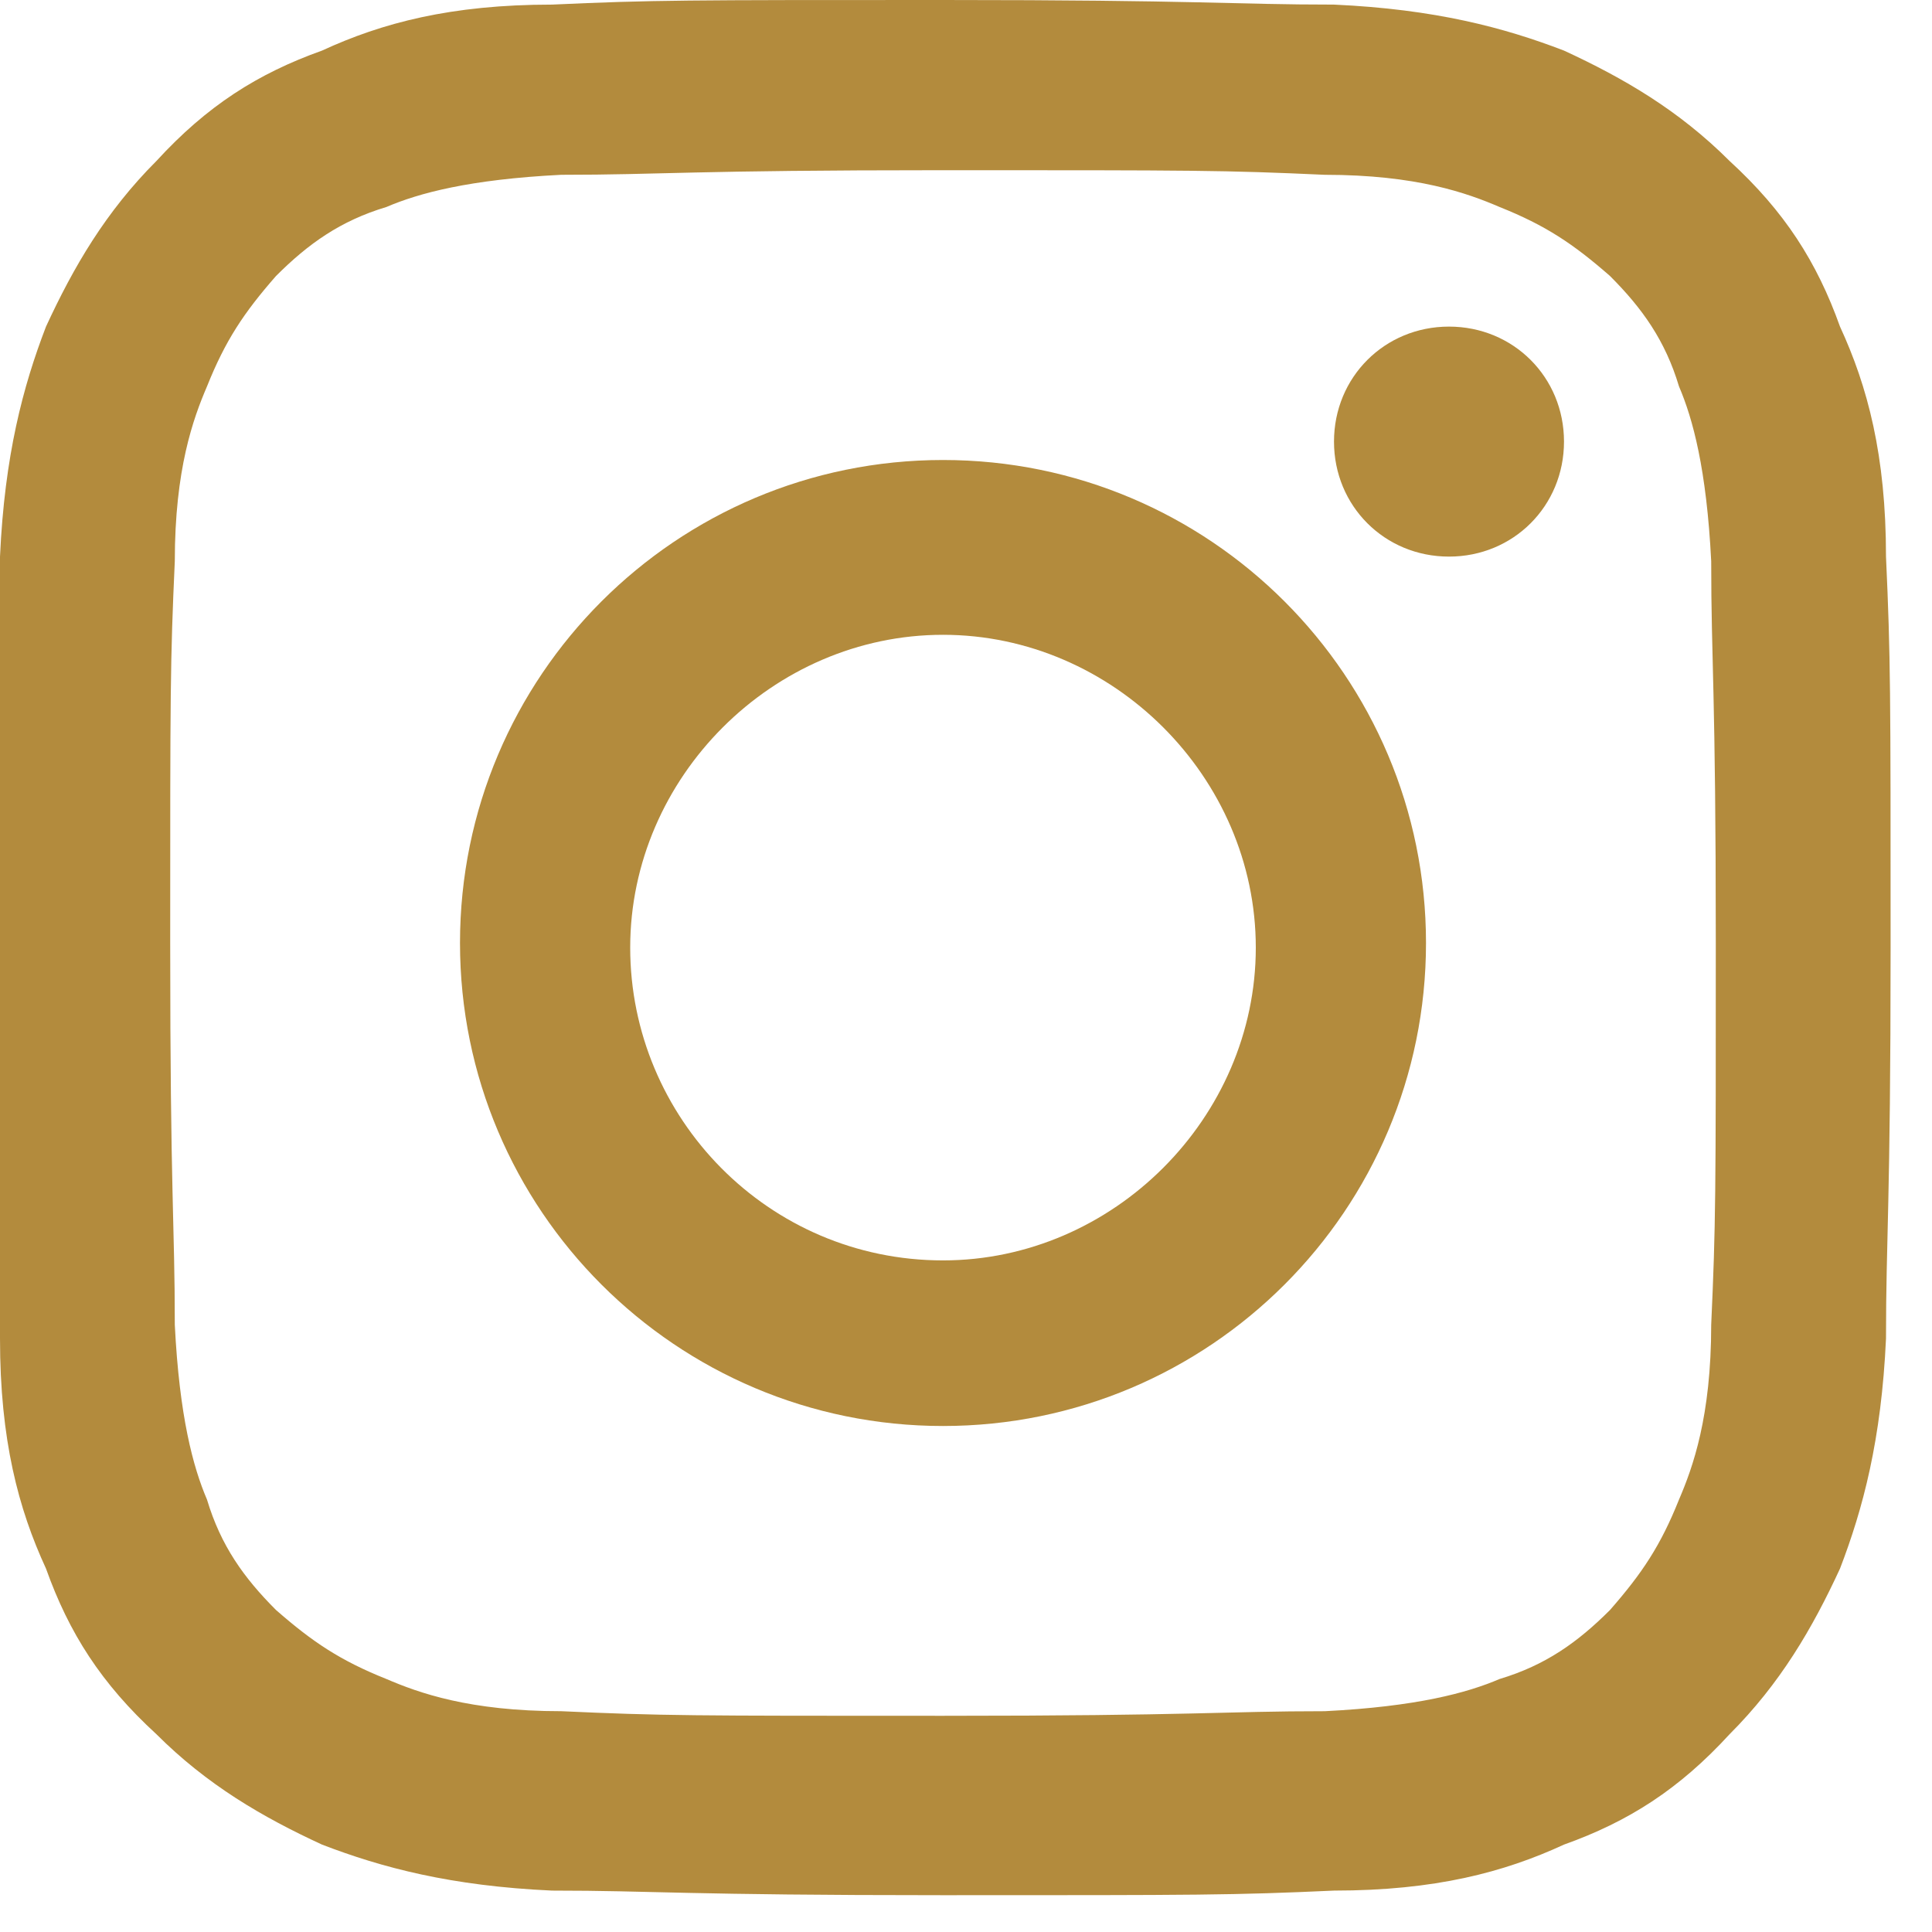 <?xml version="1.0" encoding="UTF-8"?>
<svg id="Layer_1" xmlns="http://www.w3.org/2000/svg" version="1.1" viewBox="0 0 42 42">
  <!-- Generator: Adobe Illustrator 29.2.1, SVG Export Plug-In . SVG Version: 2.1.0 Build 116)  -->
  <defs>
    <style>
      .st0 {
        fill: #b38b3d;
      }
    </style>
  </defs>
  <path class="st0" d="M20.5,0c-5.6,0-6.3,0-8.5.1-2.2,0-3.7.4-5,1-1.4.5-2.5,1.2-3.6,2.4-1.1,1.1-1.8,2.3-2.4,3.6-.5,1.3-.9,2.8-1,5,0,2.2-.1,2.9-.1,8.5s0,6.3.1,8.5c0,2.2.4,3.7,1,5,.5,1.4,1.2,2.5,2.4,3.6,1.1,1.1,2.3,1.8,3.6,2.4,1.3.5,2.8.9,5,1,2.2,0,2.9.1,8.5.1s6.3,0,8.5-.1c2.2,0,3.7-.4,5-1,1.4-.5,2.5-1.2,3.6-2.4,1.1-1.1,1.8-2.3,2.4-3.6.5-1.3.9-2.8,1-5,0-2.2.1-2.9.1-8.5s0-6.3-.1-8.5c0-2.2-.4-3.7-1-5-.5-1.4-1.2-2.5-2.4-3.6-1.1-1.1-2.3-1.8-3.6-2.4-1.3-.5-2.8-.9-5-1-2.2,0-2.9-.1-8.5-.1ZM20.5,3.7c5.5,0,6.1,0,8.3.1,2,0,3.1.4,3.8.7,1,.4,1.6.8,2.4,1.5.7.7,1.2,1.4,1.5,2.4.3.7.6,1.8.7,3.8,0,2.2.1,2.8.1,8.3s0,6.1-.1,8.3c0,2-.4,3.1-.7,3.8-.4,1-.8,1.6-1.5,2.4-.7.7-1.4,1.2-2.4,1.5-.7.3-1.8.6-3.8.7-2.2,0-2.8.1-8.3.1s-6.1,0-8.3-.1c-2,0-3.1-.4-3.8-.7-1-.4-1.6-.8-2.4-1.5-.7-.7-1.2-1.4-1.5-2.4-.3-.7-.6-1.8-.7-3.8,0-2.2-.1-2.8-.1-8.3s0-6.1.1-8.3c0-2,.4-3.1.7-3.8.4-1,.8-1.6,1.5-2.4.7-.7,1.4-1.2,2.4-1.5.7-.3,1.8-.6,3.8-.7,2.2,0,2.8-.1,8.3-.1"/>
  <path class="st0" d="M20.5,27.4c-3.8,0-6.8-3.1-6.8-6.8s3.1-6.8,6.8-6.8,6.8,3.1,6.8,6.8-3.1,6.8-6.8,6.8ZM20.5,10c-5.8,0-10.5,4.7-10.5,10.5s4.7,10.5,10.5,10.5,10.5-4.7,10.5-10.5-4.7-10.5-10.5-10.5ZM34,9.6c0,1.4-1.1,2.5-2.5,2.5s-2.5-1.1-2.5-2.5,1.1-2.5,2.5-2.5,2.5,1.1,2.5,2.5Z"/>
</svg>